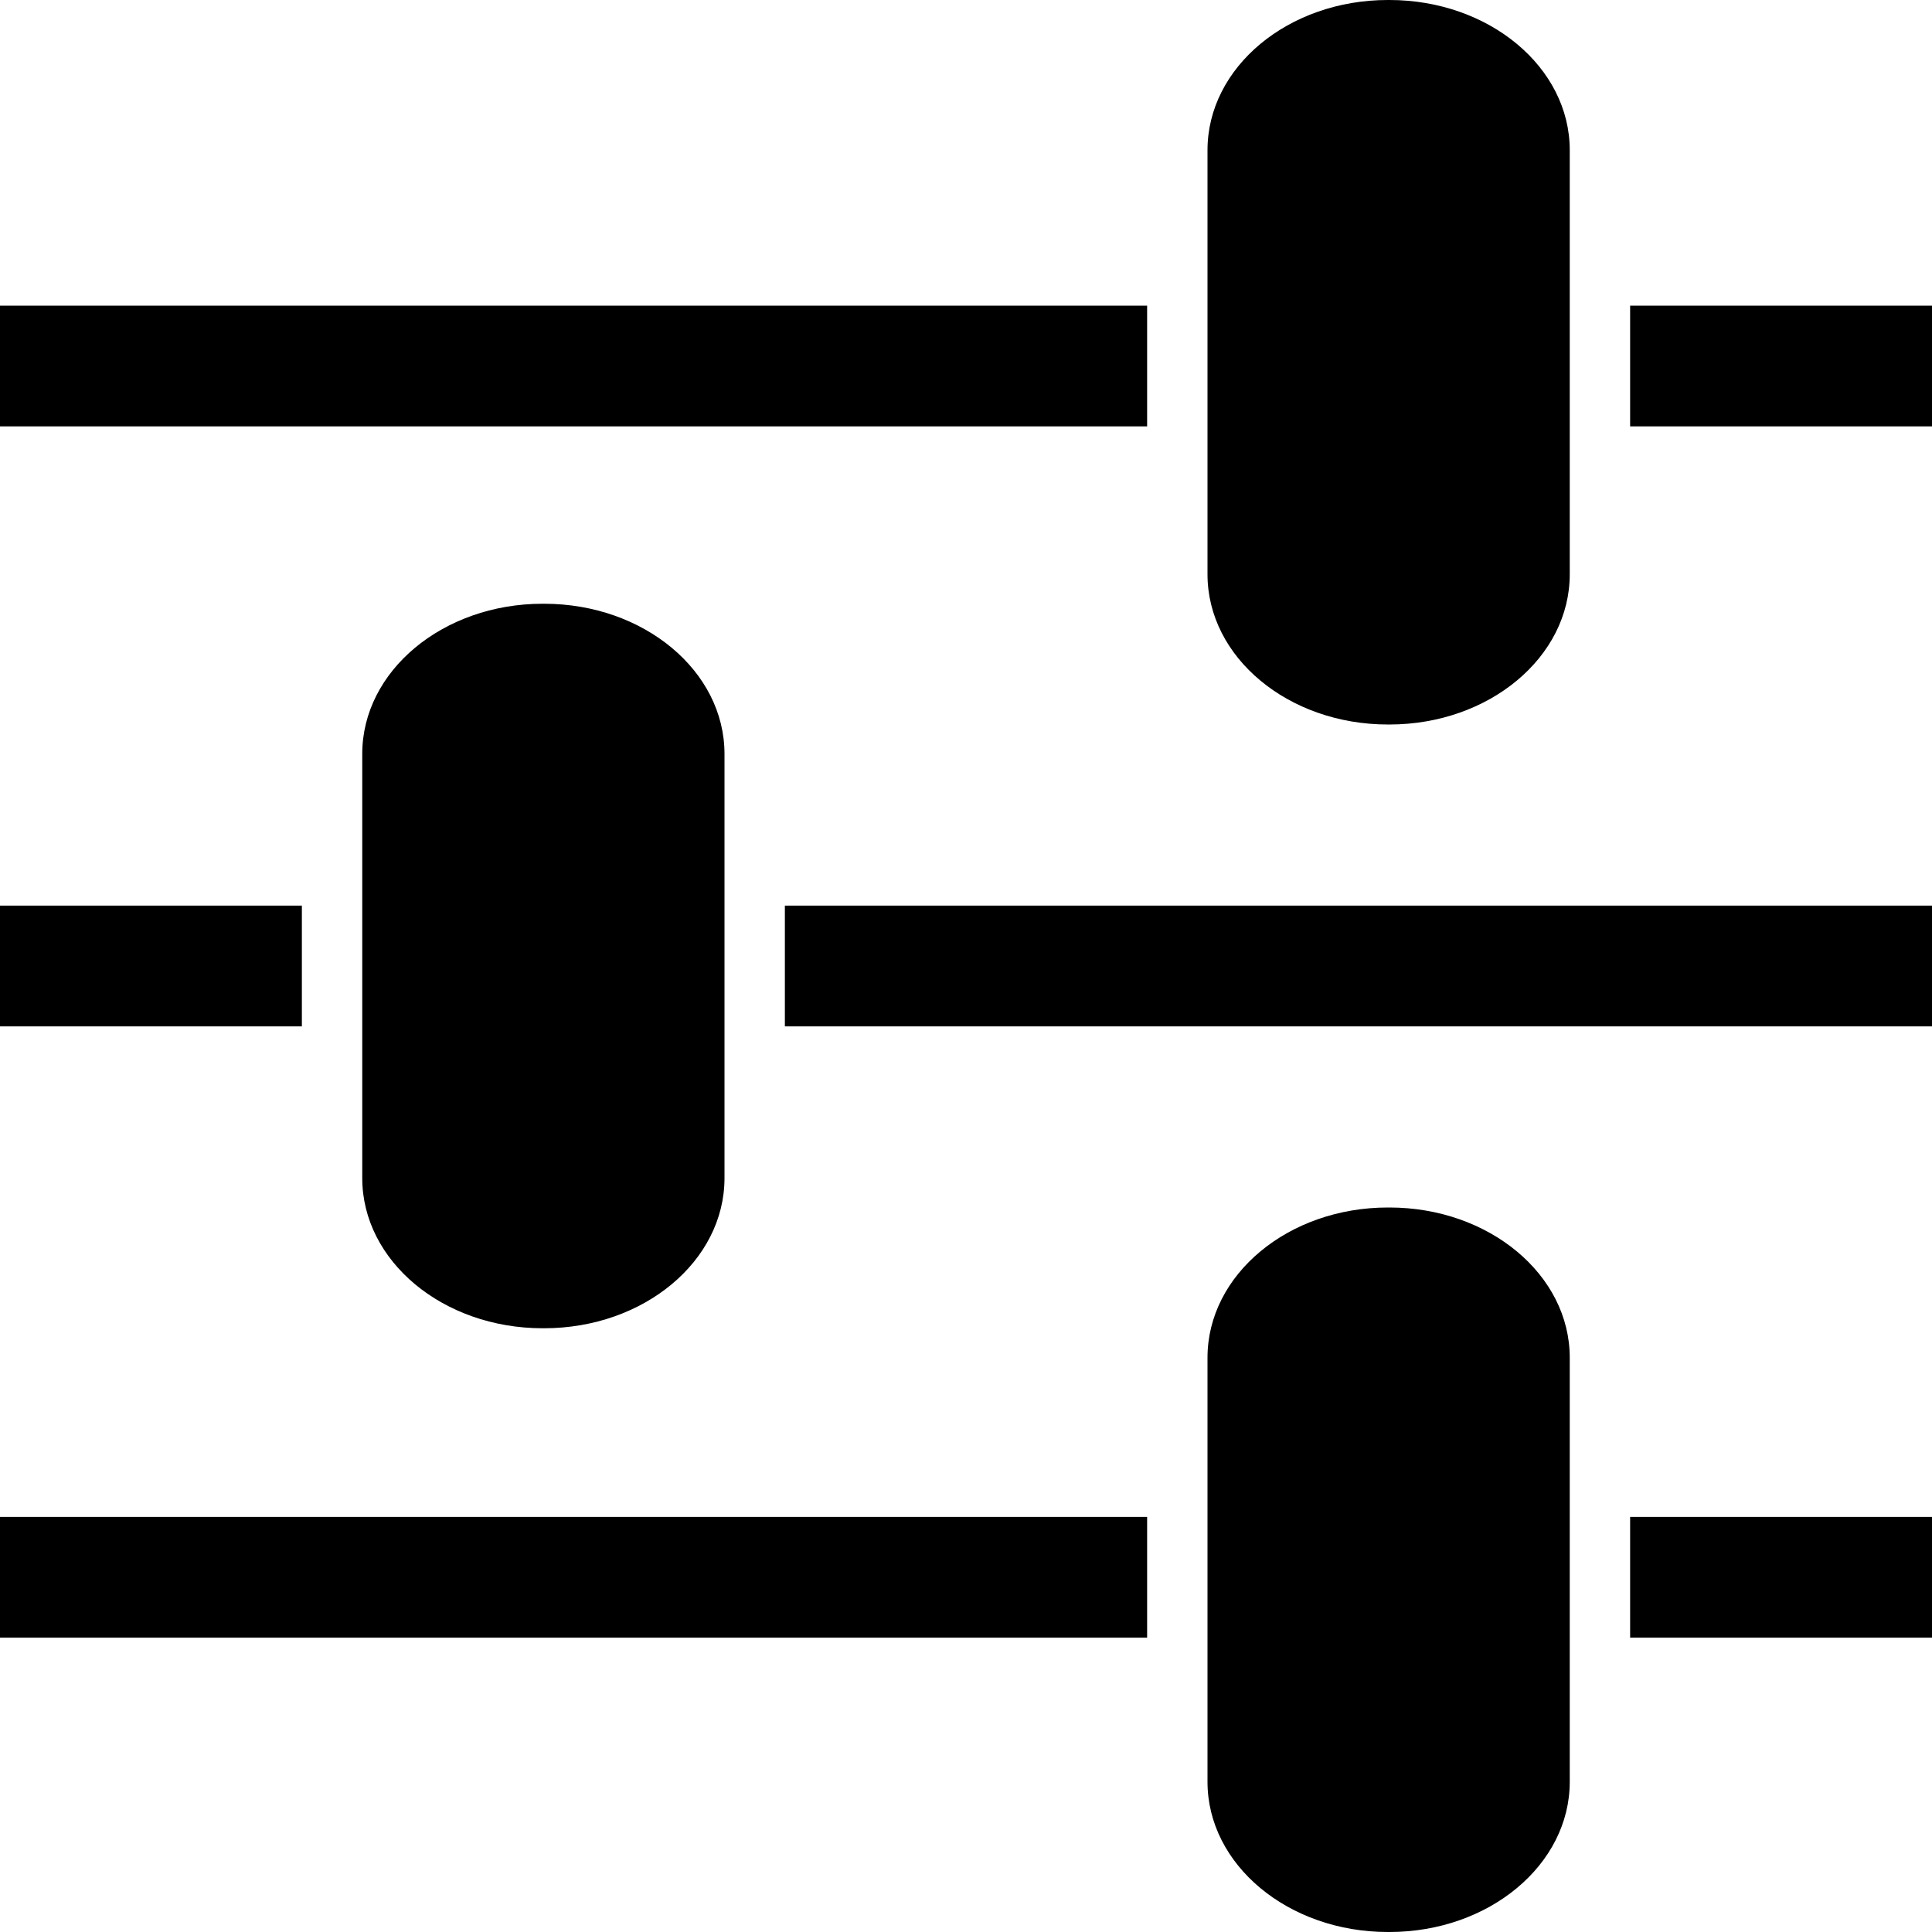 <svg fill="currentColor" xmlns="http://www.w3.org/2000/svg" width="32" height="32" viewBox="0 0 512 512"><path d="M0 81h304v32H0zm432 0h80v32h-80zM0 240h80v32H0zm208 0h304v32H208zM0 402h304v32H0zm432 0h80v32h-80zm-240-89.8c0 22-21.4 39.8-47.8 39.8h-.4c-26.4 0-47.8-17.8-47.8-39.8V199.8c0-22 21.4-39.8 47.8-39.8h.4c26.4 0 47.8 17.8 47.8 39.8v112.4zm224-160c0 22-21.4 39.8-47.8 39.8h-.4c-26.4 0-47.8-17.8-47.8-39.8V39.8c0-22 21.4-39.8 47.8-39.8h.4C394.6 0 416 17.8 416 39.8v112.4zm0 320c0 22-21.4 39.8-47.8 39.8h-.4c-26.4 0-47.8-17.8-47.8-39.8V359.8c0-22 21.4-39.8 47.8-39.8h.4c26.4 0 47.8 17.8 47.8 39.8v112.4z"/></svg>